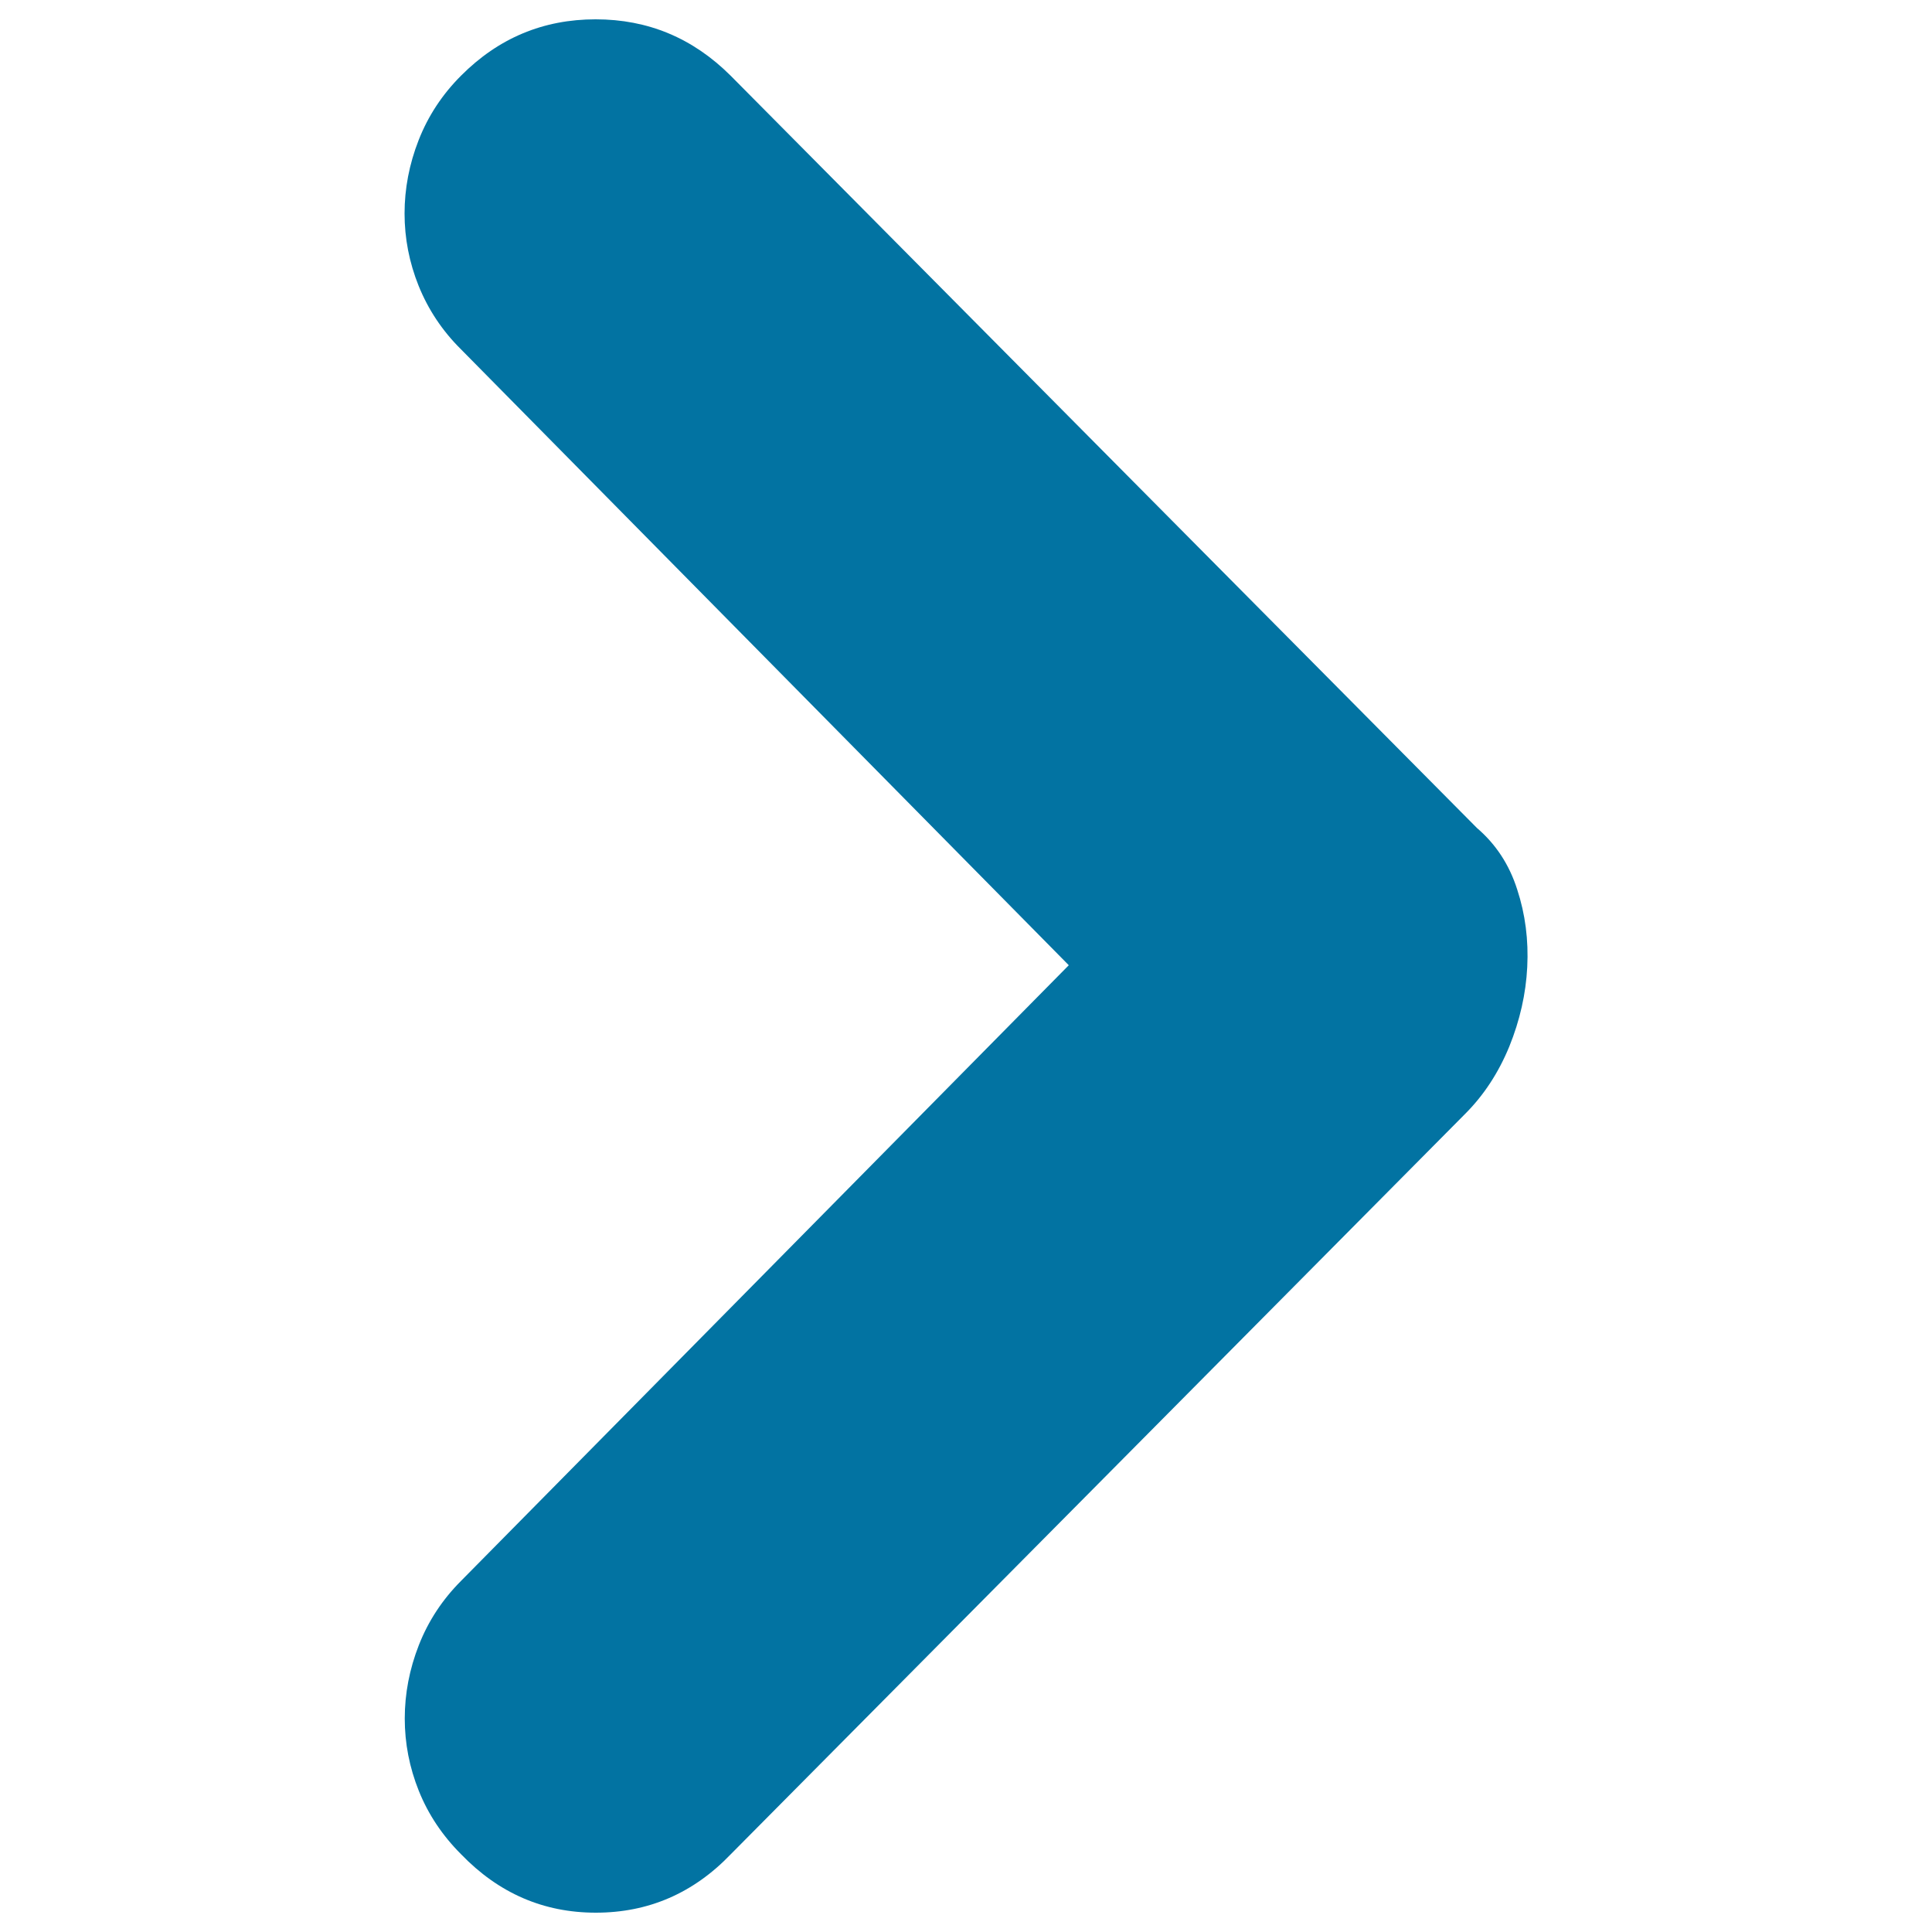 <svg xmlns="http://www.w3.org/2000/svg" viewBox="0 0 1000 1000" style="fill:#0273a2">
<title>Rounded Arrow Right SVG icon</title>
<path d="M238.6,180.8c-9.8-9.7-17-20.7-21.9-32.8c-4.9-12.2-7.3-24.7-7.3-37.5c0-12.8,2.4-25.5,7.3-38c4.9-12.5,12.2-23.6,21.9-33.3C258,19.7,281.2,10,308.3,10c27.1,0,50.3,9.7,69.8,29.1l386.4,389.5c9.7,8.3,16.7,18.9,20.8,31.8c4.2,12.8,5.9,26.2,5.2,40.1c-0.7,13.9-3.8,27.6-9.3,41.2c-5.6,13.6-13.2,25.2-22.9,34.9L378.2,959.8c-19.4,20.2-42.7,30.2-69.8,30.2c-27.1,0-50.3-10.1-69.7-30.2c-9.7-9.7-17-20.6-21.9-32.8c-4.9-12.2-7.3-24.7-7.3-37.5c0-12.8,2.4-25.5,7.3-38c4.9-12.5,12.2-23.6,21.9-33.3l314.5-318.6L238.6,180.8L238.6,180.8z"/>
</svg>